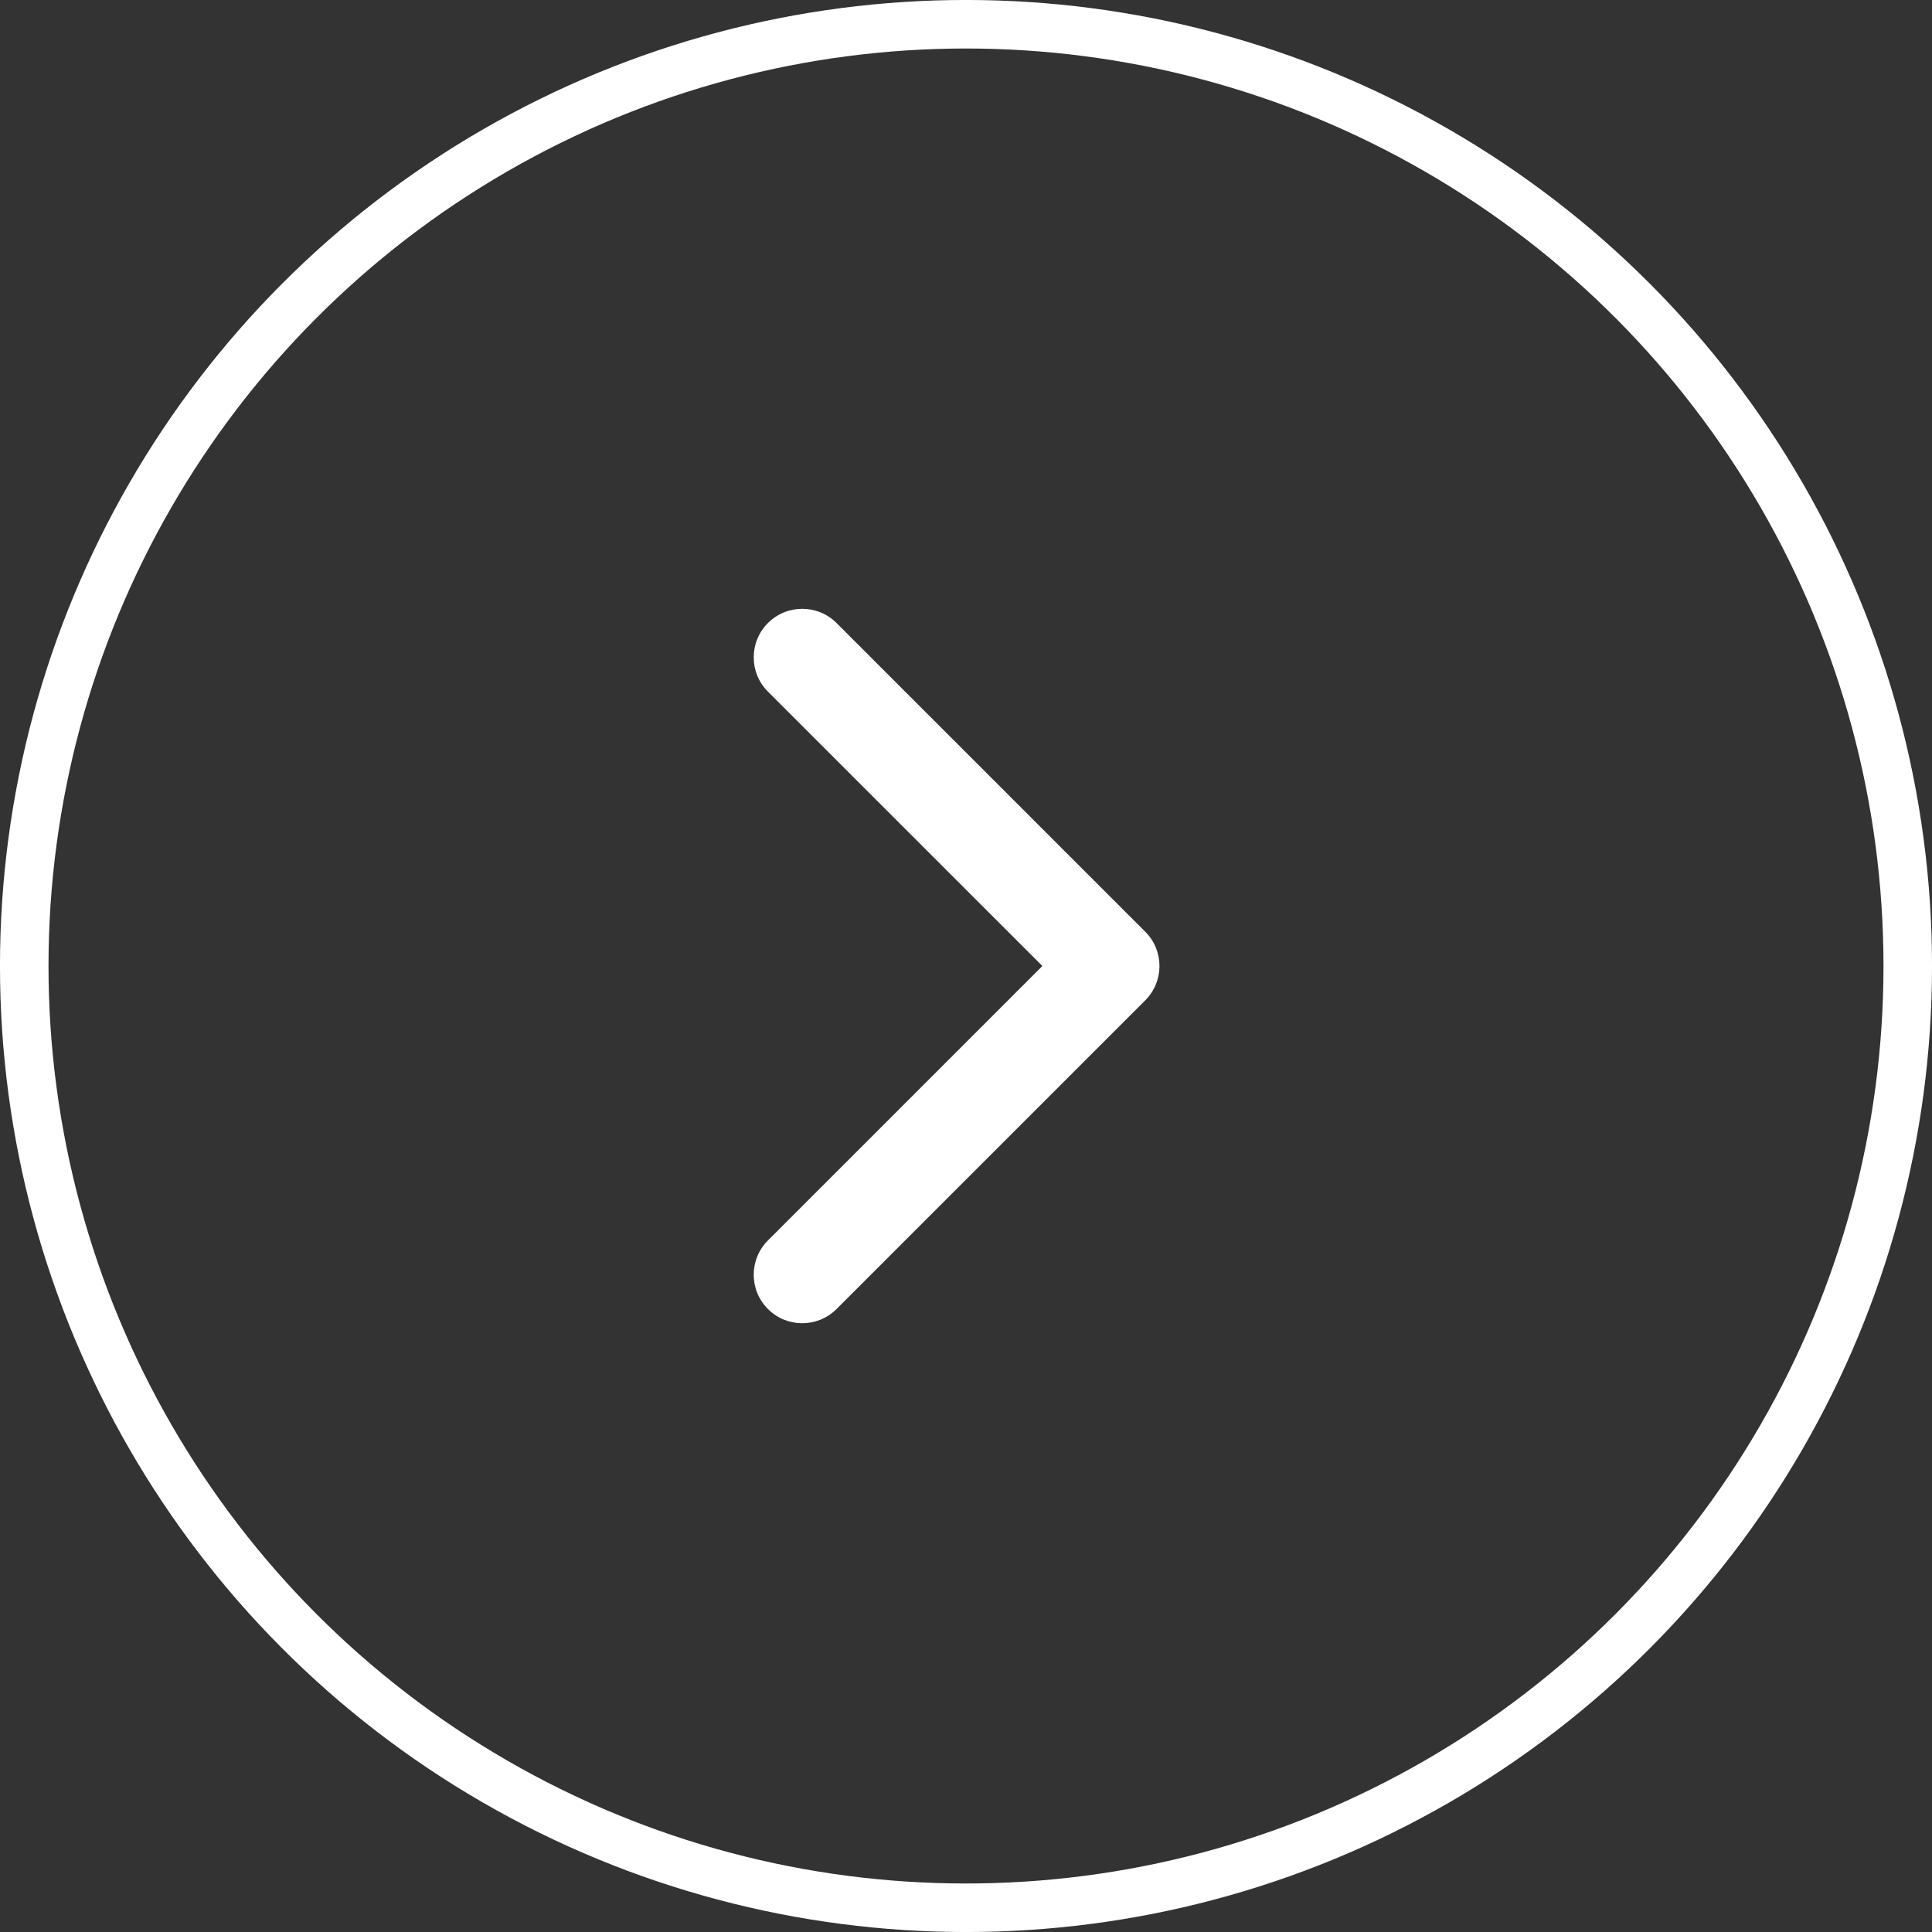 <?xml version="1.0" encoding="UTF-8"?> <svg xmlns="http://www.w3.org/2000/svg" width="42" height="42" viewBox="0 0 42 42" fill="none"><rect x="0" y="0" width="42" height="42" fill="#333333" stroke="none"/><circle data-figma-bg-blur-radius="10.5455" cx="21" cy="21" r="20.473" stroke="white" stroke-width="1.055"></circle><path d="M24.897 20.255C25.309 20.666 25.309 21.334 24.897 21.746L18.186 28.457C17.774 28.869 17.106 28.869 16.694 28.457C16.282 28.045 16.282 27.378 16.694 26.966L22.66 21L16.694 15.035C16.282 14.623 16.282 13.955 16.694 13.544C17.106 13.132 17.774 13.132 18.186 13.544L24.897 20.255ZM23.101 21V19.946H24.151V21V22.055H23.101V21Z" fill="white"></path><defs><clipPath id="bgblur_0_16_238_clip_path" transform="translate(10.546 10.546)"><circle cx="21" cy="21" r="20.473"></circle></clipPath></defs></svg> 